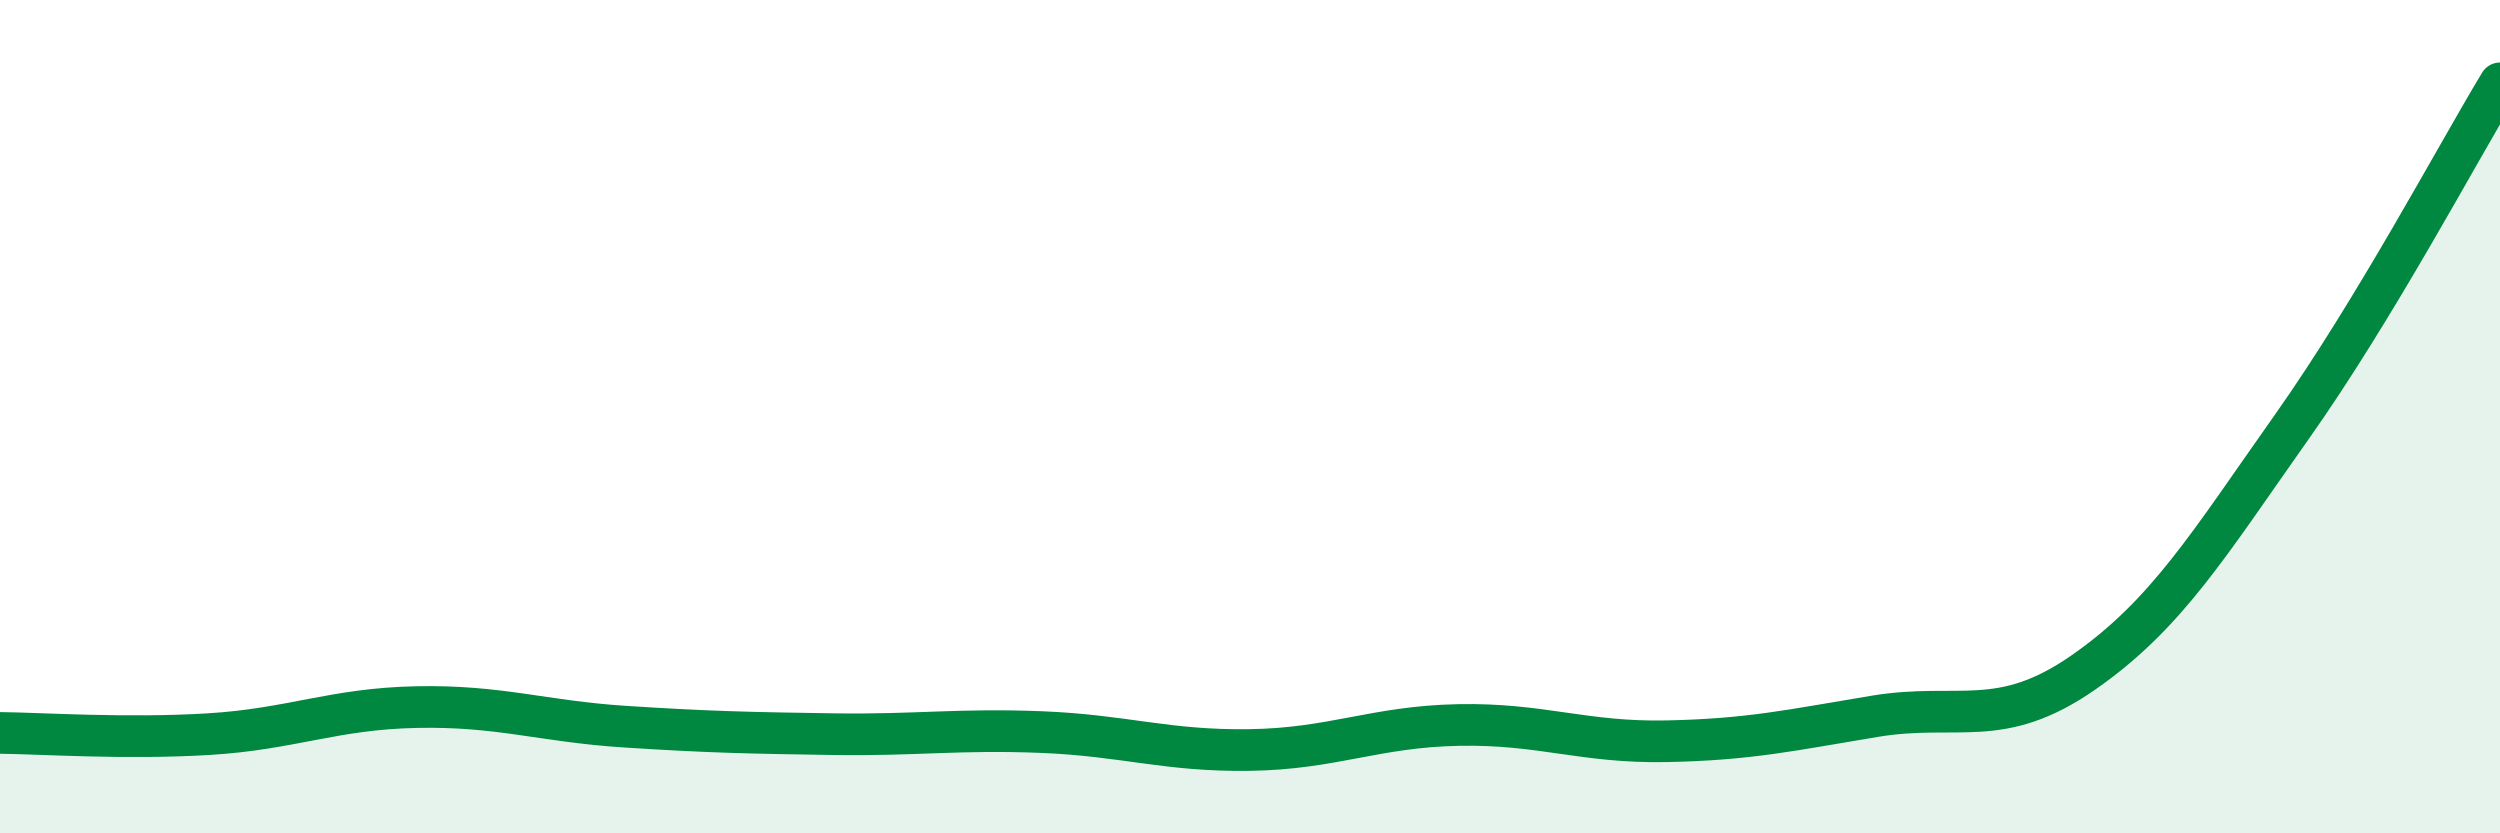 
    <svg width="60" height="20" viewBox="0 0 60 20" xmlns="http://www.w3.org/2000/svg">
      <path
        d="M 0,17.59 C 1,17.6 3,17.74 5,17.62 C 7,17.5 8,17.01 10,16.97 C 12,16.93 13,17.31 15,17.44 C 17,17.57 18,17.59 20,17.62 C 22,17.65 23,17.49 25,17.57 C 27,17.65 28,18.03 30,18 C 32,17.97 33,17.44 35,17.4 C 37,17.36 38,17.83 40,17.79 C 42,17.75 43,17.52 45,17.19 C 47,16.86 48,17.53 50,16.14 C 52,14.75 53,13.08 55,10.25 C 57,7.42 59,3.65 60,2L60 20L0 20Z"
        fill="#008740"
        opacity="0.1"
        stroke-linecap="round"
        stroke-linejoin="round"
      />
      <path
        d="M 0,17.59 C 1,17.6 3,17.74 5,17.62 C 7,17.5 8,17.01 10,16.97 C 12,16.93 13,17.31 15,17.44 C 17,17.57 18,17.59 20,17.62 C 22,17.65 23,17.49 25,17.57 C 27,17.65 28,18.03 30,18 C 32,17.97 33,17.44 35,17.4 C 37,17.36 38,17.83 40,17.79 C 42,17.75 43,17.52 45,17.19 C 47,16.86 48,17.53 50,16.14 C 52,14.75 53,13.08 55,10.25 C 57,7.42 59,3.65 60,2"
        stroke="#008740"
        stroke-width="1"
        fill="none"
        stroke-linecap="round"
        stroke-linejoin="round"
      />
    </svg>
  